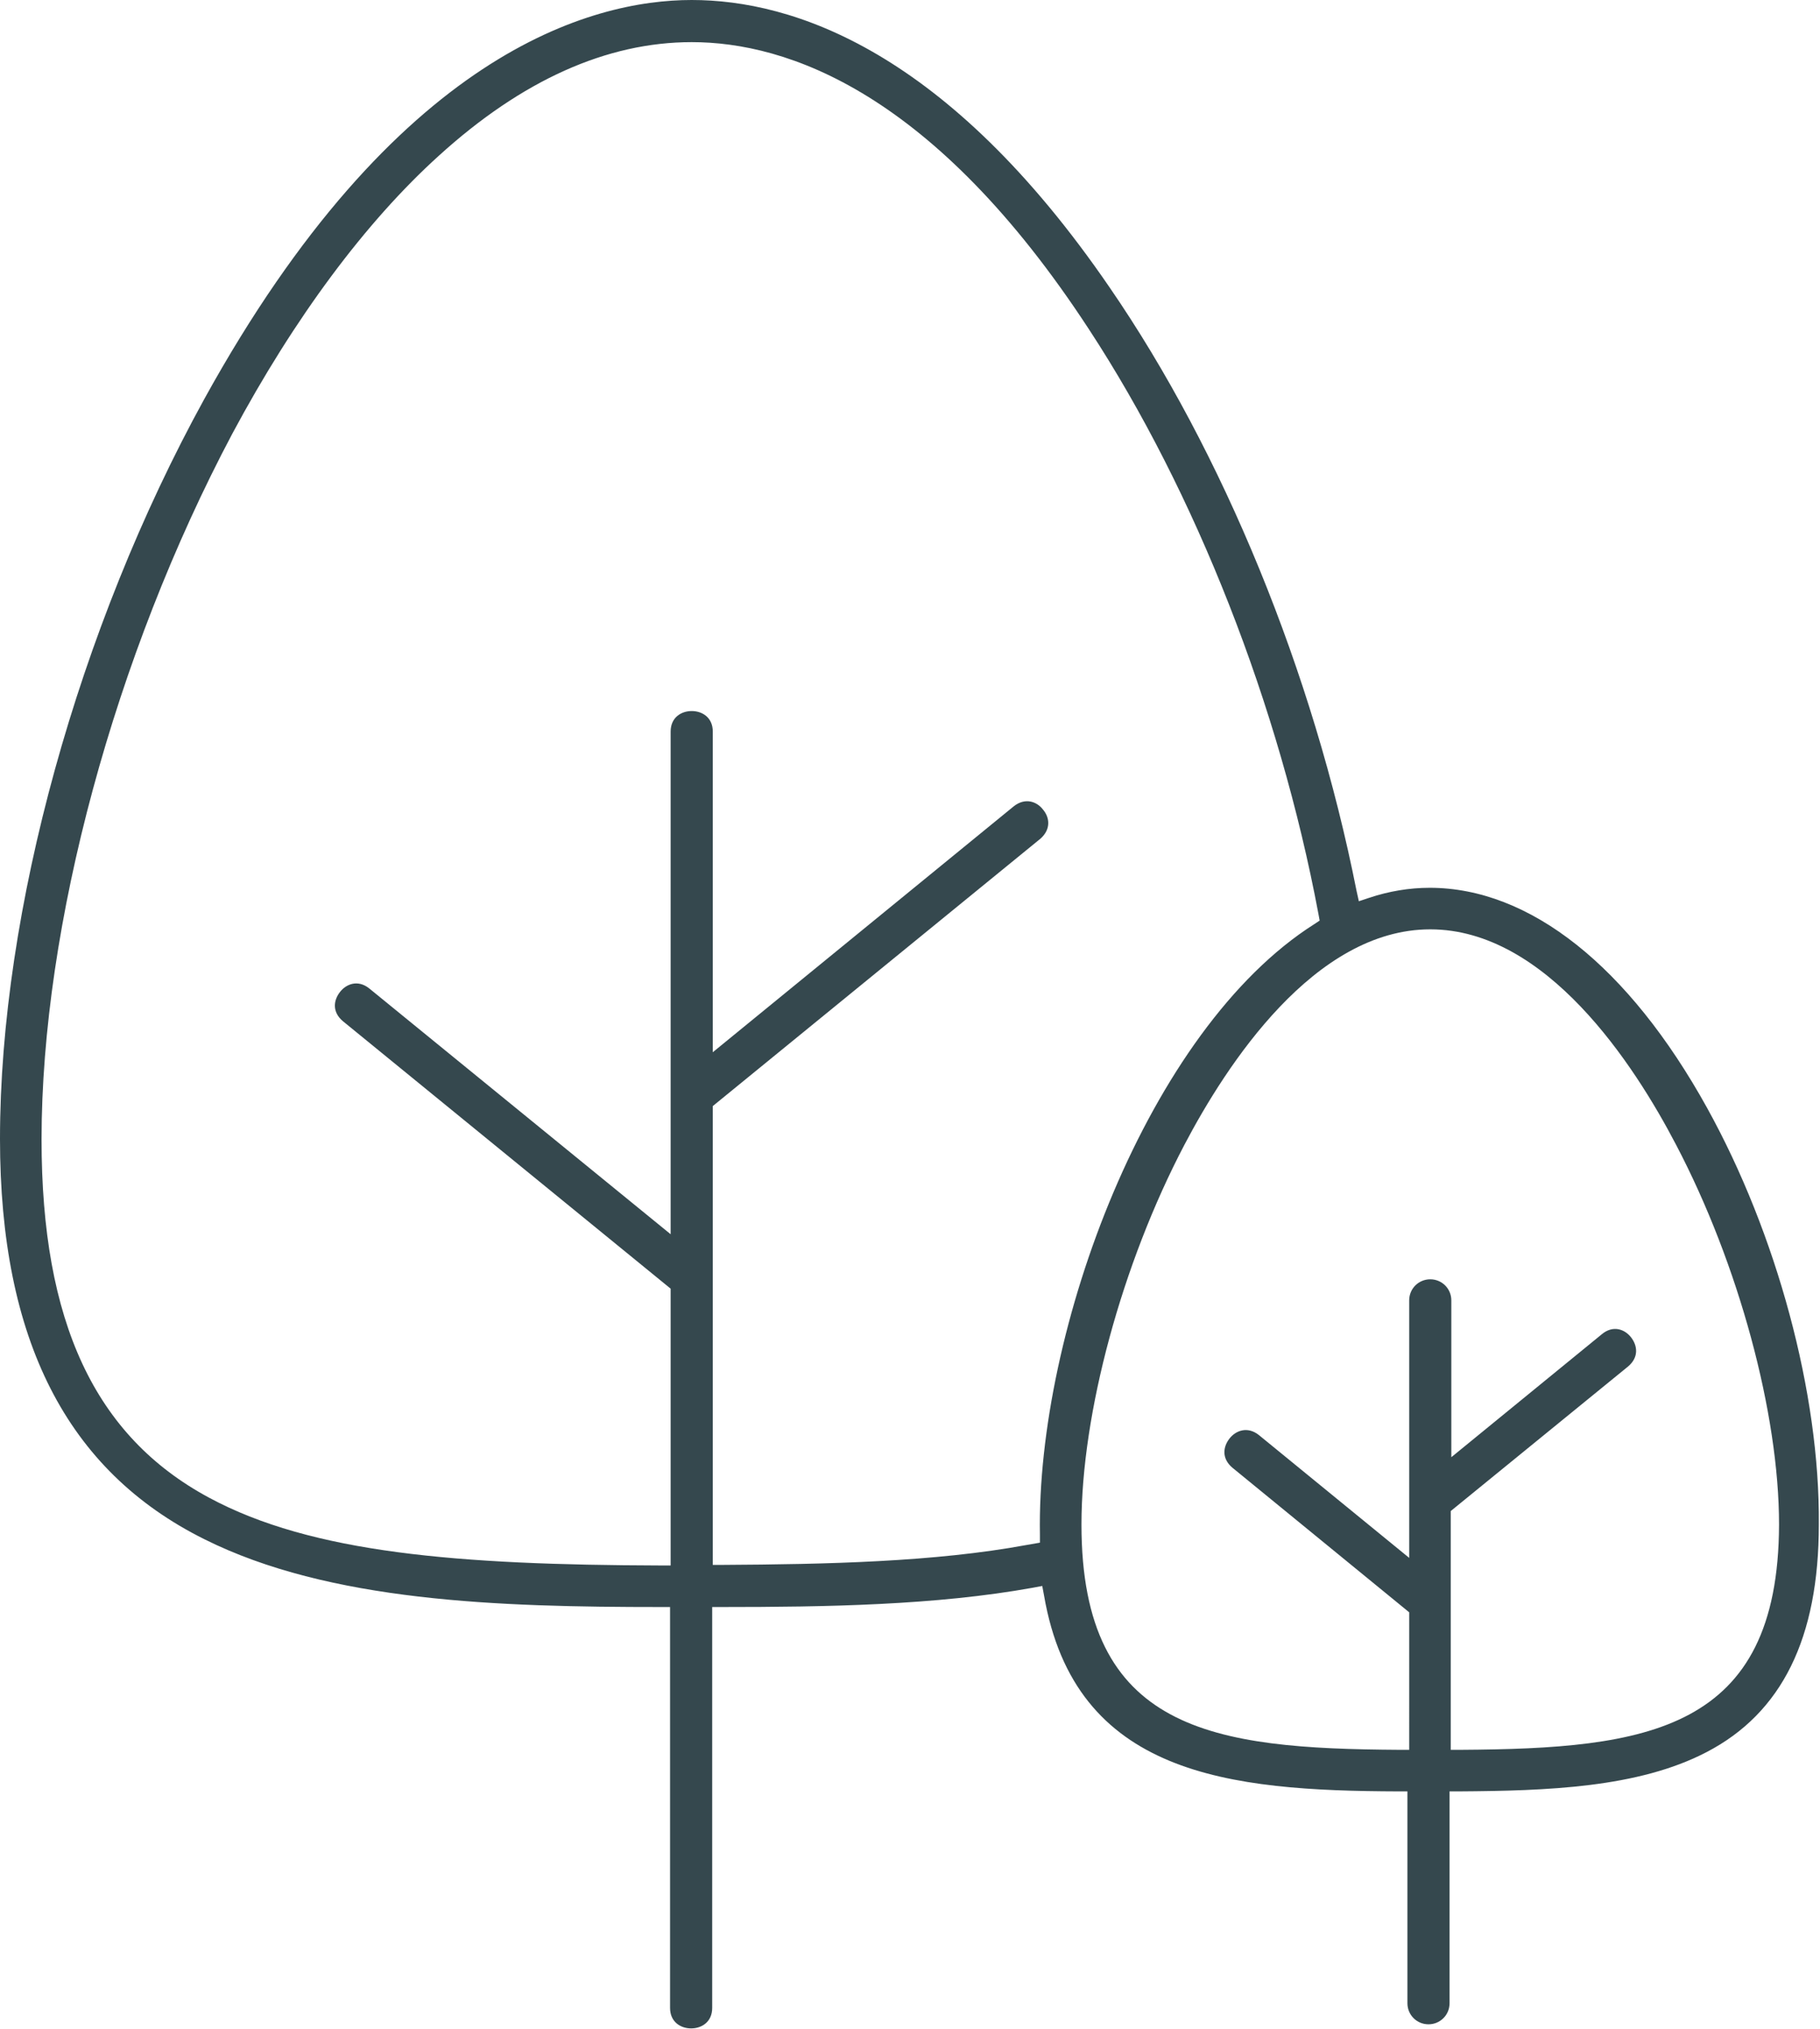 <?xml version="1.0" encoding="utf-8"?>
<!-- Generator: Adobe Illustrator 24.3.0, SVG Export Plug-In . SVG Version: 6.00 Build 0)  -->
<svg version="1.1" id="Calque_1" xmlns="http://www.w3.org/2000/svg" xmlns:xlink="http://www.w3.org/1999/xlink" x="0px" y="0px"
	 viewBox="0 0 311 346.7" style="enable-background:new 0 0 311 346.7;" xml:space="preserve">
<style type="text/css">
	.st0{fill:#35484E;}
</style>
<path class="st0" d="M291.7,189.3c-13.4-24.2-30.3-37.6-47.4-37.6c-3.5,0-7,0.6-10.3,1.7l-1.8,0.6l-0.4-1.8
	c-7.4-37.3-22.8-74.9-42.2-103.1C161.8,8.5,135.4,0,118.2,0c-17.1,0-50.6,8.9-83.3,68.2C13.4,107.3,0,155.7,0,194.6
	c0,34.3,11.4,56.7,34.9,68.4c21.4,10.7,50.3,11.6,78,11.6l1.6,0v68.5c0,2.4,1.8,3.5,3.6,3.5s3.6-1.1,3.6-3.5v-68.5h1.6
	c17.8,0,36.6-0.3,53.2-3.3l1.6-0.3l0.3,1.6c5.3,30.8,31.6,33.4,60.5,33.5l1.6,0v36.2c0,2,1.6,3.6,3.6,3.6s3.6-1.6,3.6-3.6v-36.2
	l1.6,0c15-0.1,30.6-0.6,42.3-6.7c12.9-6.7,19.2-19.5,19.2-38.9C311,238.1,303.6,210.8,291.7,189.3z M121.8,267.4V189l56-45.7
	c1.8-1.6,1.6-3.6,0.4-5c-1-1.3-3-2.1-5-0.5l-51.4,42v-54.8c0-2.4-1.8-3.5-3.6-3.5s-3.6,1.1-3.6,3.5v85.9l-51.5-42
	c-2-1.6-4-0.7-5,0.6c-1.1,1.4-1.4,3.4,0.5,5l56,45.7v47.3l-1.7,0c-34.6-0.1-59.6-2.1-77.2-11.6c-19.5-10.5-28.6-30-28.6-61.2
	c0-36.5,12.5-82.7,32.6-120.6C50.3,54.3,62.5,37.9,75,26.6c14.2-12.9,28.7-19.4,43.2-19.4c16.3,0,41.4,8.5,67.9,49.1
	c18.2,27.8,32.5,64.2,39.2,99.9l0.2,1.1l-0.9,0.6c-28.4,18-47.5,69.4-46.9,104.3l0,1.4l-2.3,0.4c-15.7,2.9-34.2,3.3-52,3.4
	L121.8,267.4z M249.6,299l-1.7,0v-40.8l30.3-24.7c1.9-1.6,1.6-3.6,0.5-5c-1.1-1.4-3.1-2.1-5-0.5l-25.7,21v-26.8c0-2-1.6-3.6-3.6-3.6
	s-3.6,1.6-3.6,3.6v44l-25.7-21c-1.9-1.5-3.9-0.8-5,0.6c-1.1,1.4-1.4,3.4,0.5,5l30.2,24.7V299l-1.7,0c-31.8-0.2-54.3-3.1-54.3-38.5
	c0-19,6.9-44.5,17.6-64.9c7.2-13.7,22.2-36.8,42-36.8s34.8,23,42,36.8c10.7,20.4,17.6,45.9,17.6,64.9
	C303.9,295.9,281.4,298.8,249.6,299z"/>
</svg>
